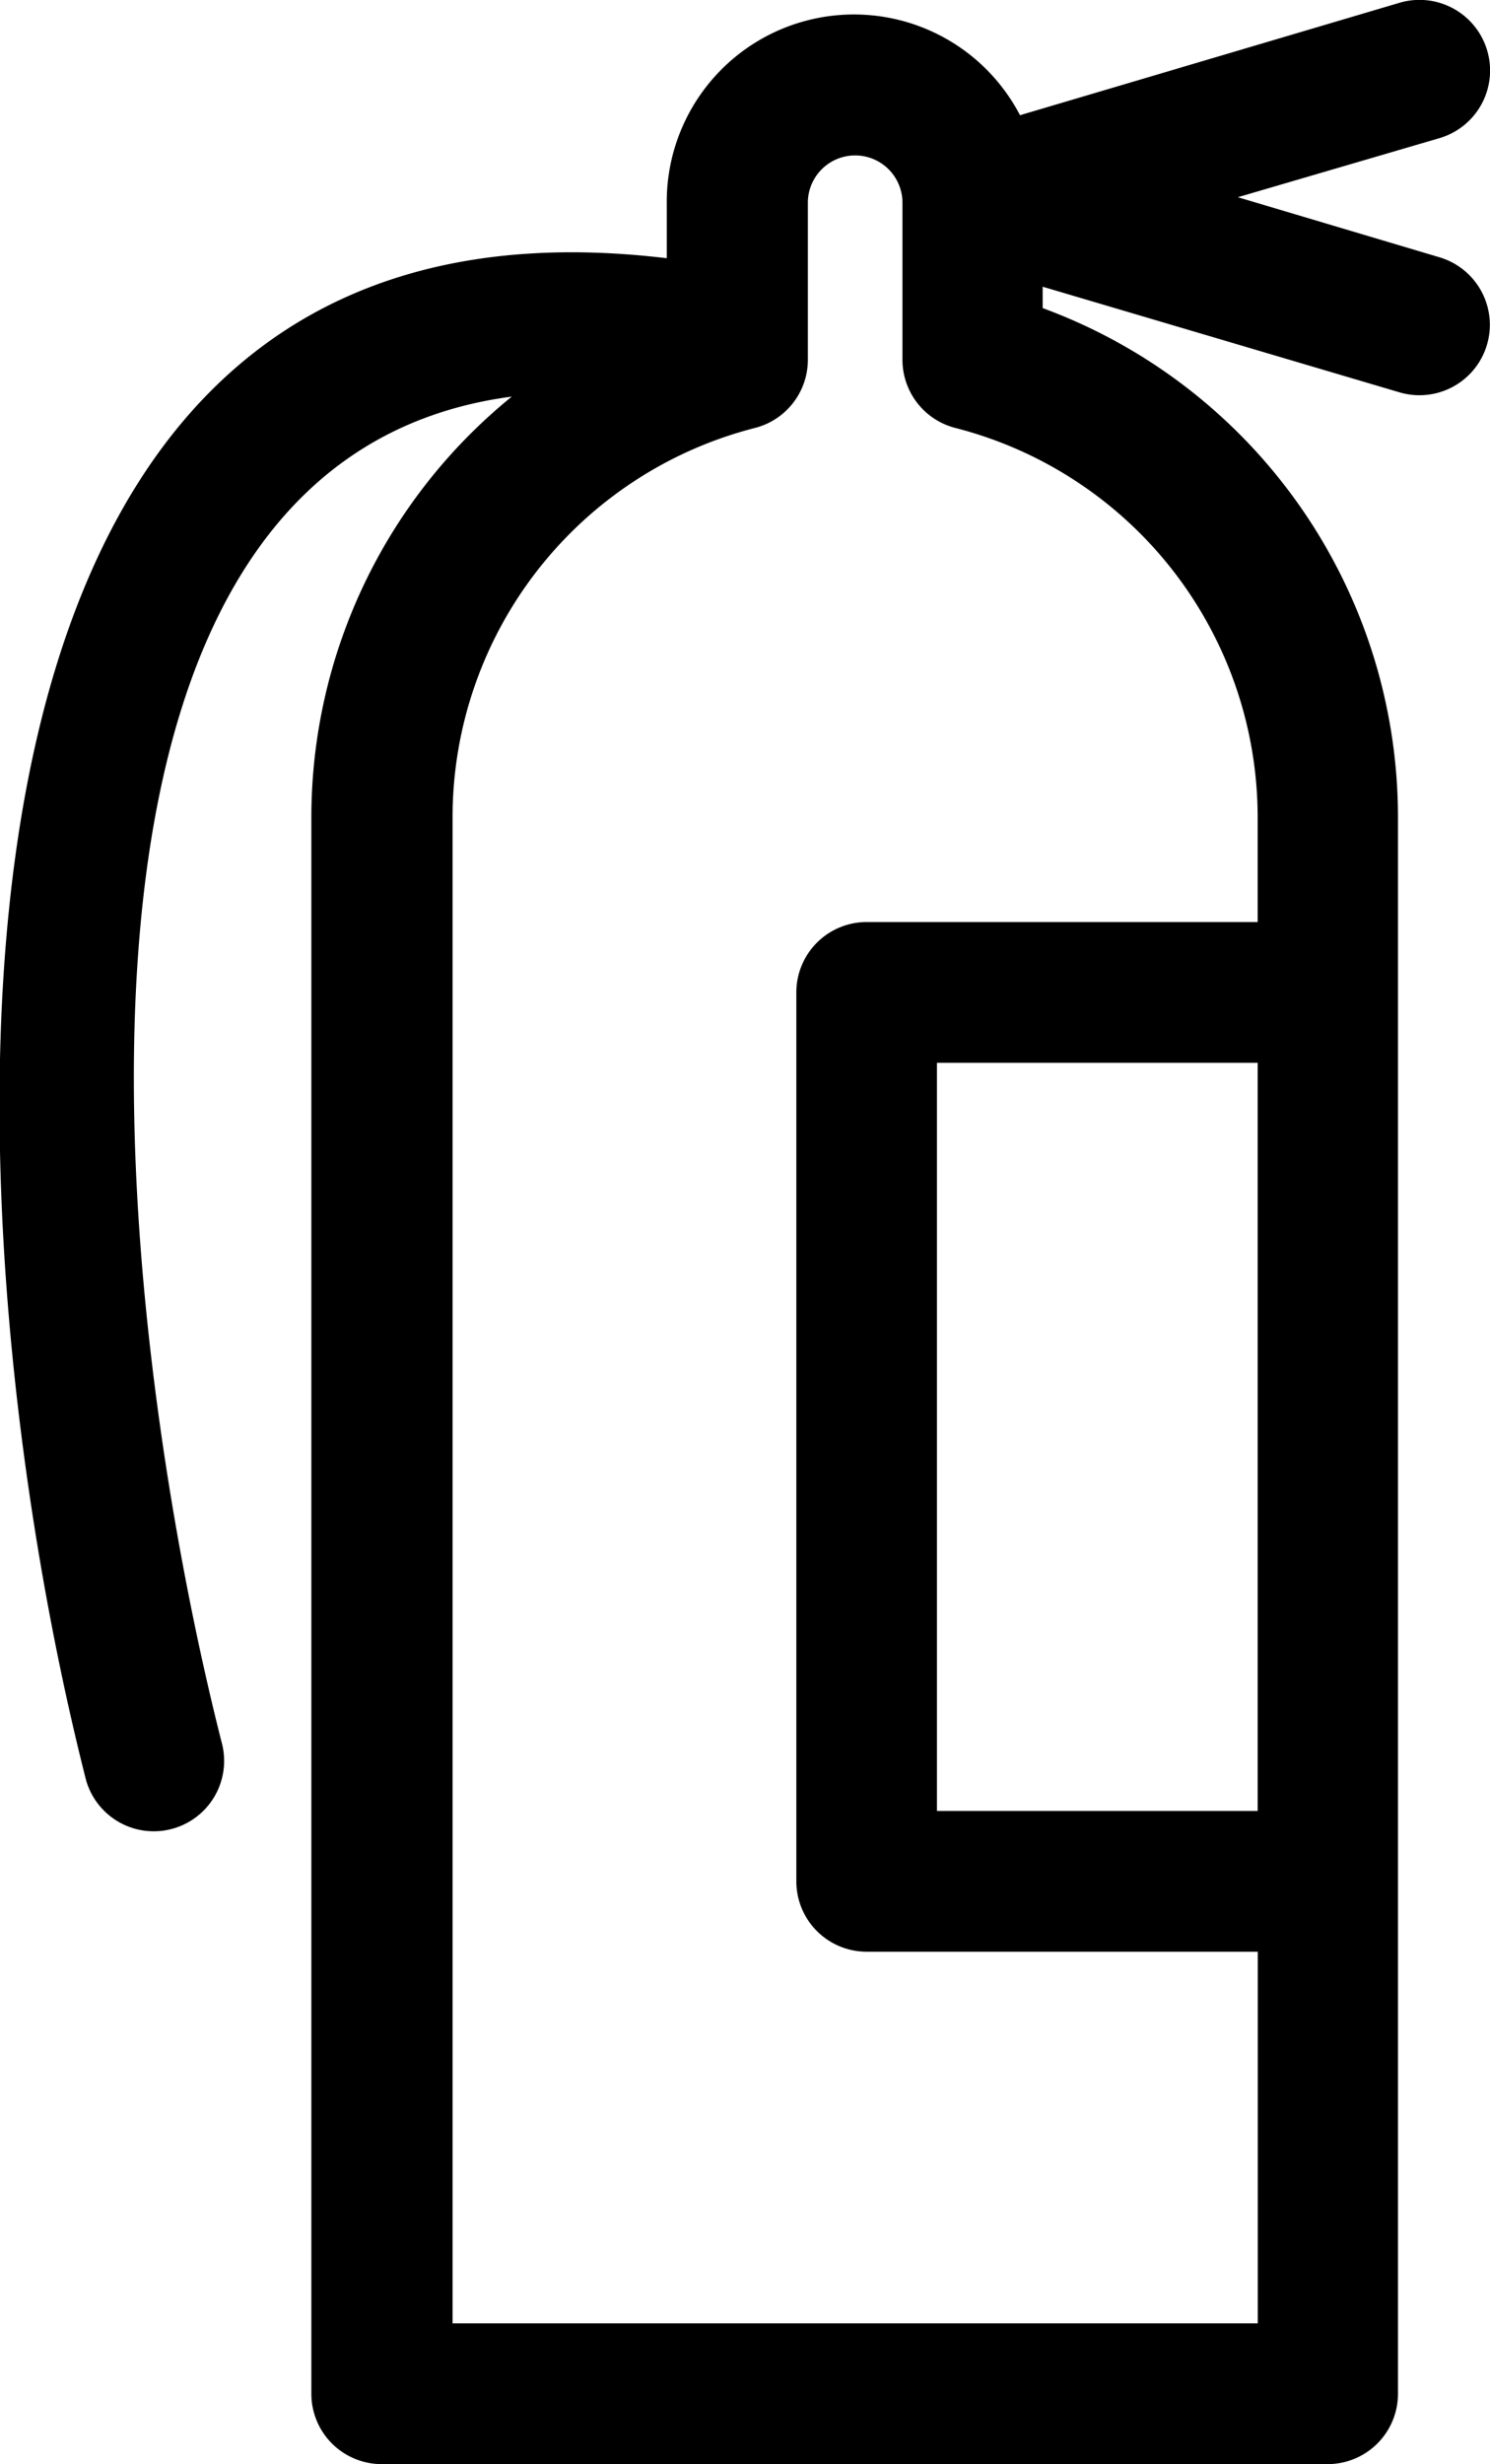 <svg xmlns="http://www.w3.org/2000/svg" width="15.122" height="25" viewBox="0 0 15.122 25">
  <g id="extinguisher-outline-svgrepo-com" transform="translate(-49.599 0.001)">
    <g id="Group_32" data-name="Group 32" transform="translate(49.599 -0.001)">
      <path id="Path_83" data-name="Path 83" d="M64.692.51A.716.716,0,0,0,63.8.028l-3.849,1.14a1.9,1.9,0,0,0-3.585.888v.563c-8.076-.971-7.266,10.038-5.895,15.436a.714.714,0,0,0,1.377-.38c-.99-3.9-2.244-12.968,2.945-13.652a5.5,5.5,0,0,0-2.034,4.269V24.286a.714.714,0,0,0,.714.714h9.6a.714.714,0,0,0,.714-.714V8.293a5.505,5.505,0,0,0-3.606-5.168V2.908L63.8,3.979A.714.714,0,1,0,64.21,2.61L62.162,2,64.21,1.4A.715.715,0,0,0,64.692.51ZM62.363,18.373H59.108V10.782h3.255Zm0-10.08V9.354H58.395a.714.714,0,0,0-.714.714v9.019a.714.714,0,0,0,.714.714h3.969v3.771H54.192V8.293a4.079,4.079,0,0,1,3.069-3.952.714.714,0,0,0,.537-.692V2.056a.48.48,0,0,1,.96,0V3.649a.714.714,0,0,0,.537.692A4.08,4.08,0,0,1,62.363,8.293Z" transform="translate(-49.599 0.001)"/>
    </g>
  </g>
</svg>
